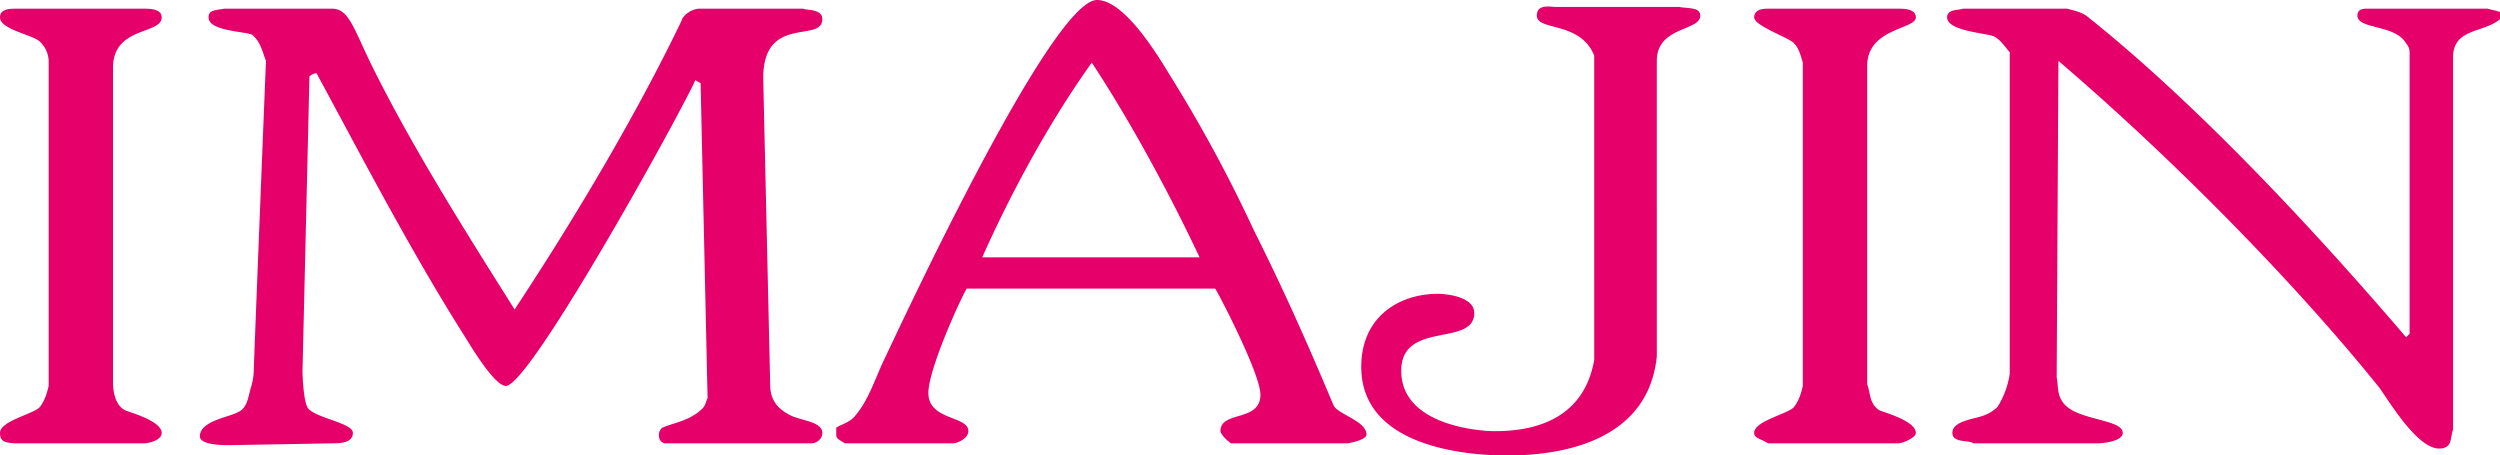 <svg xmlns="http://www.w3.org/2000/svg" viewBox="759.073 490.346 1040.927 189.654">
  <defs>
    <style>
      .cls-1 {
        fill: #e5006a;
        fill-rule: evenodd;
      }
    </style>
  </defs>
  <path id="logo" class="cls-1" d="M499.471,107.133H408.987c11.582-26.059,27.507-55.738,45.6-81.074C471.24,51.395,487.166,81.074,499.471,107.133ZM860.683,3.619c2.9.724,5.791,1.448,7.963,2.9,45.6,36.194,94.827,89.036,133.192,133.916l1.448-1.448V21.716a5.529,5.529,0,0,0-1.448-3.619C997.5,10.134,981.57,12.306,981.57,6.515c0-2.172,1.448-2.9,3.619-2.9h50.671c2.172.724,3.619.724,5.067,1.448v2.9c-6.515,5.791-19.545,3.619-19.545,15.925V178.8c-.724,2.172-.724,4.343-1.448,5.791s-2.172,2.172-4.343,2.172c-10.134,0-23.164-23.888-26.059-26.783-36.917-45.6-87.589-96.275-132.469-134.64L856.34,157.08c.724,3.619,0,7.239,2.9,10.858,5.791,7.239,24.612,6.515,24.612,12.306,0,3.619-8.686,4.343-10.134,4.343H821.594c-1.448-1.448-8.686,0-8.686-4.343,0-5.067,9.41-5.791,13.03-7.239a15.762,15.762,0,0,0,5.791-3.619,35.474,35.474,0,0,0,5.067-13.754V21.716c-1.448-1.448-3.619-5.067-6.515-6.515s-19.544-2.172-19.544-7.963c0-3.619,5.067-2.9,6.515-3.619Zm-70.216,0c2.172,0,7.239,0,7.239,3.619,0,5.067-20.268,4.343-20.268,20.268V159.976c1.448,3.619.724,7.963,5.067,10.858,1.448.724,15.2,4.343,15.2,9.41,0,2.172-5.791,4.343-7.239,4.343h-54.29c-3.619-2.172-5.791-2.172-5.791-4.343,0-5.067,14.477-7.963,16.649-10.858s2.9-5.791,3.619-8.686V26.059c-.724-2.172-1.448-5.791-3.619-7.963-1.448-2.172-16.649-7.239-16.649-10.858s4.343-3.619,5.791-3.619Zm-652.208,0c7.239,0,9.048,8.686,17.373,25.336,16.664,33.327,37.641,66.6,58.634,99.894C239.6,90.484,264.937,47.776,283.758,8.686c.724-2.9,5.067-5.067,7.239-5.067h43.432c1.448.724,7.963,0,7.963,4.343,0,10.134-24.612-2.172-24.612,24.612l2.9,127.4c0,3.619.724,8.686,7.239,12.306,4.343,2.9,14.477,2.9,14.477,7.963,0,2.9-2.9,4.343-4.343,4.343H276.519c-1.448-.724-2.172-1.448-2.172-3.619a3.761,3.761,0,0,1,1.448-2.9c5.067-2.172,11.582-2.9,16.649-7.963,1.448-1.448,1.448-2.9,2.172-4.343l-2.9-131.021c-.724-.724-1.448-.724-2.172-1.448-4.886,11.582-68.768,127.4-78.9,127.4-5.067,0-15.925-18.821-17.373-20.992-22.44-35.47-42.708-74.559-61.529-109.3a5.488,5.488,0,0,0-2.9,1.448l-2.9,123.058c.181,4.886.695,13.783,2.715,15.563,4.524,3.981,18.278,5.791,18.278,9.772,0,3.619-3.981,4.343-7.963,4.343l-41.261.724c-.724,0-14.477.724-14.477-3.619,0-6.515,12.306-7.963,15.925-10.134,3.619-1.448,4.343-6.515,5.067-9.41a27.091,27.091,0,0,0,1.448-7.963c0-2.9,5.067-128.849,5.067-128.849-1.448-3.619-2.172-7.963-5.791-10.858-2.9-1.448-18.1-1.448-18.1-7.239,0-2.9,2.172-2.9,6.515-3.619Zm-78.178,0c2.172,0,7.239,0,7.239,3.619,0,7.239-20.268,3.619-20.268,20.992V159.252c0,3.257.724,9.41,5.067,11.582,1.448.724,15.2,4.343,15.2,9.41,0,3.257-5.791,4.343-7.239,4.343H5.791c-3.8-.362-5.791-.724-5.791-4.343,0-5.067,14.477-7.963,16.649-10.858s2.9-5.791,3.619-8.686V25.336a11.624,11.624,0,0,0-3.619-7.963C13.754,14.477,0,12.306,0,7.239,0,3.619,4.343,3.619,6.515,3.619ZM699.26,2.9c3.619.724,8.686,0,8.686,3.619,0,6.515-18.1,4.343-18.1,18.821V148.394c-3.619,35.47-39.813,41.261-62.253,41.261-17.373,0-60.805-3.619-60.805-36.917,0-20.992,15.925-30.4,31.85-30.4,4.343,0,15.2,1.448,15.2,7.963,0,14.3-30.222,3.076-30.4,23.888-.2,22.44,31.126,25.336,39.089,25.336,16.649,0,36.917-5.067,41.261-29.679V23.164C658,8.686,639.9,13.03,639.9,6.515c0-5.067,5.791-3.619,7.963-3.619ZM487.889,32.574a591.147,591.147,0,0,1,34.022,62.977c11.582,23.164,20.811,43.432,33.3,73.111,1.636,3.887,13.754,6.515,13.754,12.306,0,2.172-7.239,3.619-7.963,3.619H512.5c-2.9-2.172-4.343-4.343-4.343-5.067,0-8.686,16.649-3.619,16.649-15.2,0-8.686-17.373-41.985-18.821-44.156H402.473c-3.619,6.515-15.925,34.022-15.925,43.432,0,11.582,16.649,9.41,16.649,15.925,0,2.9-4.343,5.067-6.515,5.067H351.8c-3.619-2.172-3.619-2.172-3.619-4.343v-2.172c2.172-1.448,5.791-2.172,7.963-5.067,5.067-5.791,7.963-14.477,11.582-22.44C371.346,143.327,437.218,0,456.763,0,469.069,0,484.27,26.783,487.889,32.574Z" transform="translate(759.073 490.346)"/>
</svg>
